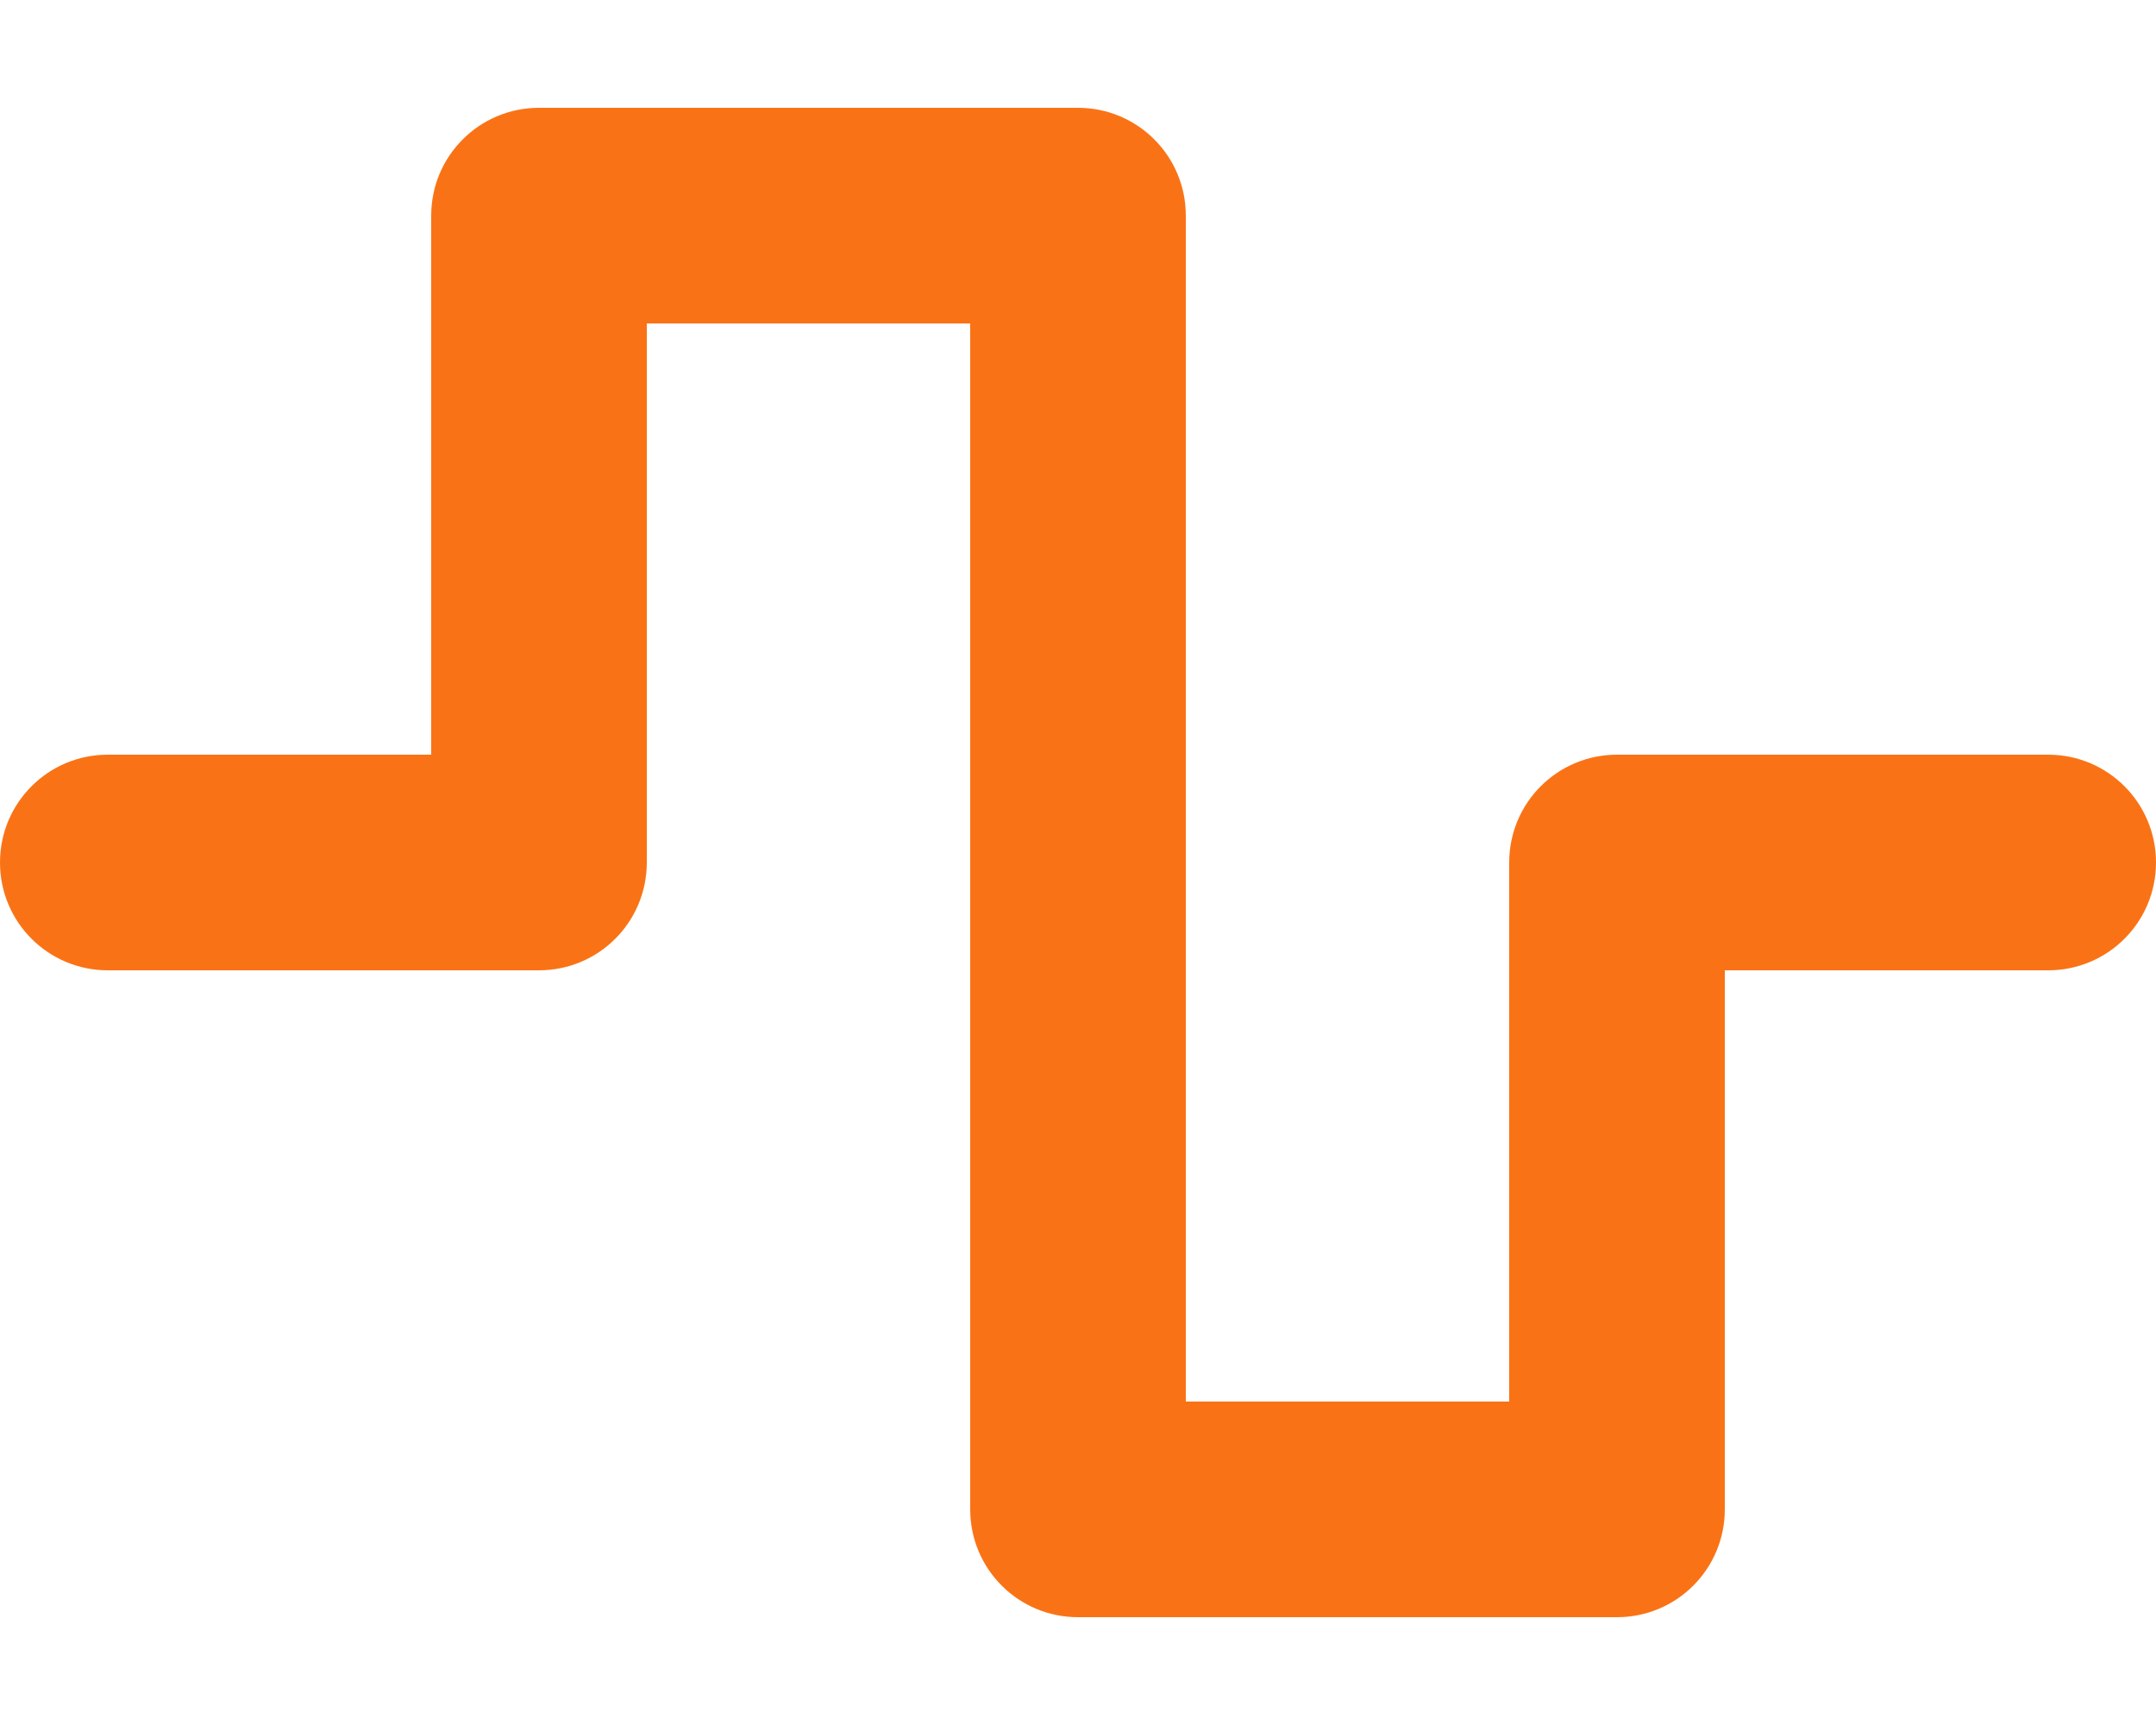 <svg
  xmlns="http://www.w3.org/2000/svg"
  viewBox="0 0 640 512"
  role="img"
  aria-label="LongevityWay favicon"
>
  <!-- Font Awesome Free 6.7.2, CC BY 4.0 https://fontawesome.com/license/free -->
  <path
    fill="#f97316"
    d="M128 64c0-17.7 14.3-32 32-32l160 0c17.7 0 32 14.3 32 32l0 352 96 0 0-160c0-17.7 14.3-32 32-32l128 0c17.7 0 32 14.3 32 32s-14.3 32-32 32l-96 0 0 160c0 17.7-14.3 32-32 32l-160 0c-17.7 0-32-14.3-32-32l0-352-96 0 0 160c0 17.7-14.3 32-32 32L32 288c-17.7 0-32-14.3-32-32s14.3-32 32-32l96 0 0-160z"
  />
</svg>
